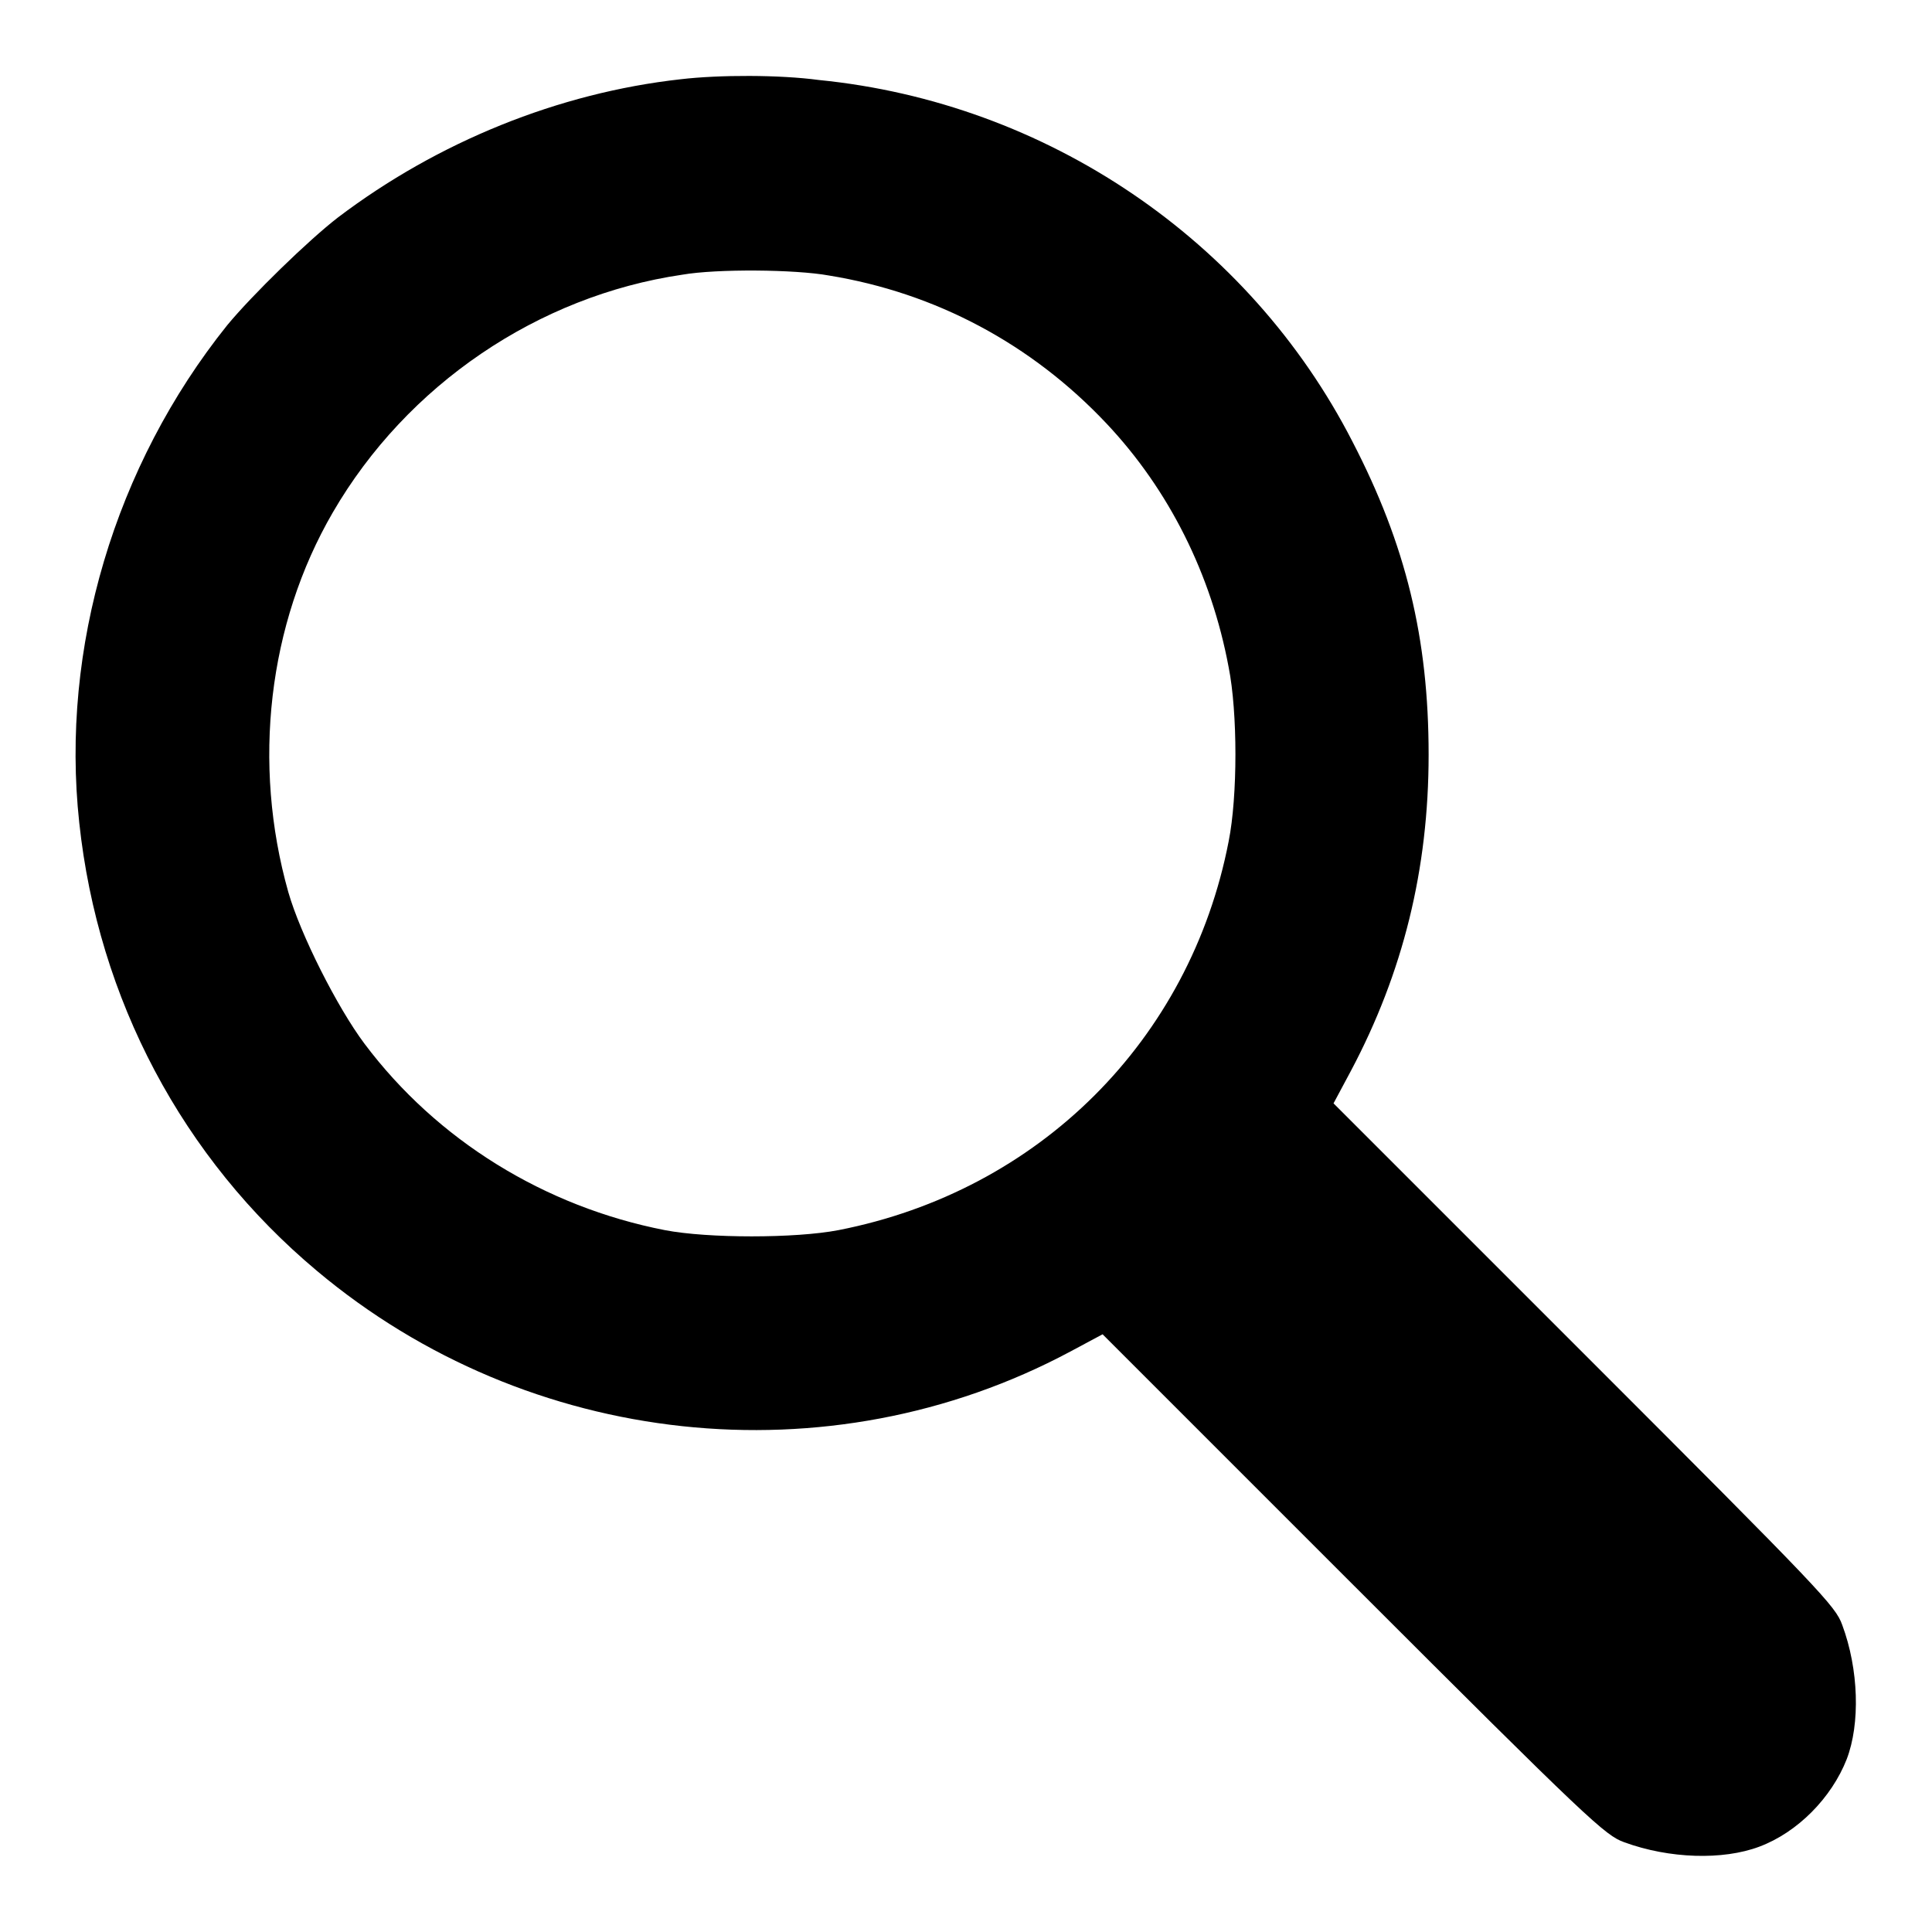 <?xml version="1.0" encoding="utf-8"?>
<!-- Svg Vector Icons : http://www.onlinewebfonts.com/icon -->
<!DOCTYPE svg PUBLIC "-//W3C//DTD SVG 1.1//EN" "http://www.w3.org/Graphics/SVG/1.1/DTD/svg11.dtd">
<svg version="1.1" xmlns="http://www.w3.org/2000/svg" xmlns:xlink="http://www.w3.org/1999/xlink" x="0px" y="0px" viewBox="0 0 256 256" enable-background="new 0 0 256 256" xml:space="preserve">
<g><g><g><path fill="#000000" d="M90.2,10.5C74,12.3,58,18.8,44.8,28.8c-3.9,3-11.4,10.3-14.7,14.3C15.2,61.7,8,85.9,10.5,109c2.5,23.4,13.7,44.5,31.5,59.4c28,23.5,67.8,27.8,99.8,10.7l4.3-2.3l33.2,33.2c31.3,31.3,33.4,33.2,35.9,34.1c6,2.2,13.1,2.4,17.9,0.6c5.1-1.9,9.6-6.5,11.6-11.6c1.8-4.7,1.6-11.9-0.6-17.8c-0.9-2.5-2.7-4.4-34.2-35.9l-33.2-33.2l2.3-4.3c6.9-13,10.3-26.7,10.3-41.9c0-15.4-3-27.8-10.1-41.5c-13.7-26.7-40.5-44.9-70.7-47.9C103.3,9.9,95.3,9.9,90.2,10.5z M109.8,36.5c14.2,2.3,26.9,9.1,36.8,19.6c8.3,8.8,13.9,20,16.2,32.3c1.2,6,1.2,17.1,0,23.1c-5.1,26.3-25.1,46.3-51.7,51.5c-5.7,1.1-17.3,1.1-23,0c-15.9-3.1-30.2-11.9-39.8-24.7c-3.6-4.8-8.5-14.5-10.1-20.1c-4.8-17-2.7-35.5,5.9-50.3c9.8-16.9,27.2-28.7,46.3-31.5C95,35.6,105.4,35.7,109.8,36.5z"/></g></g></g>
</svg>